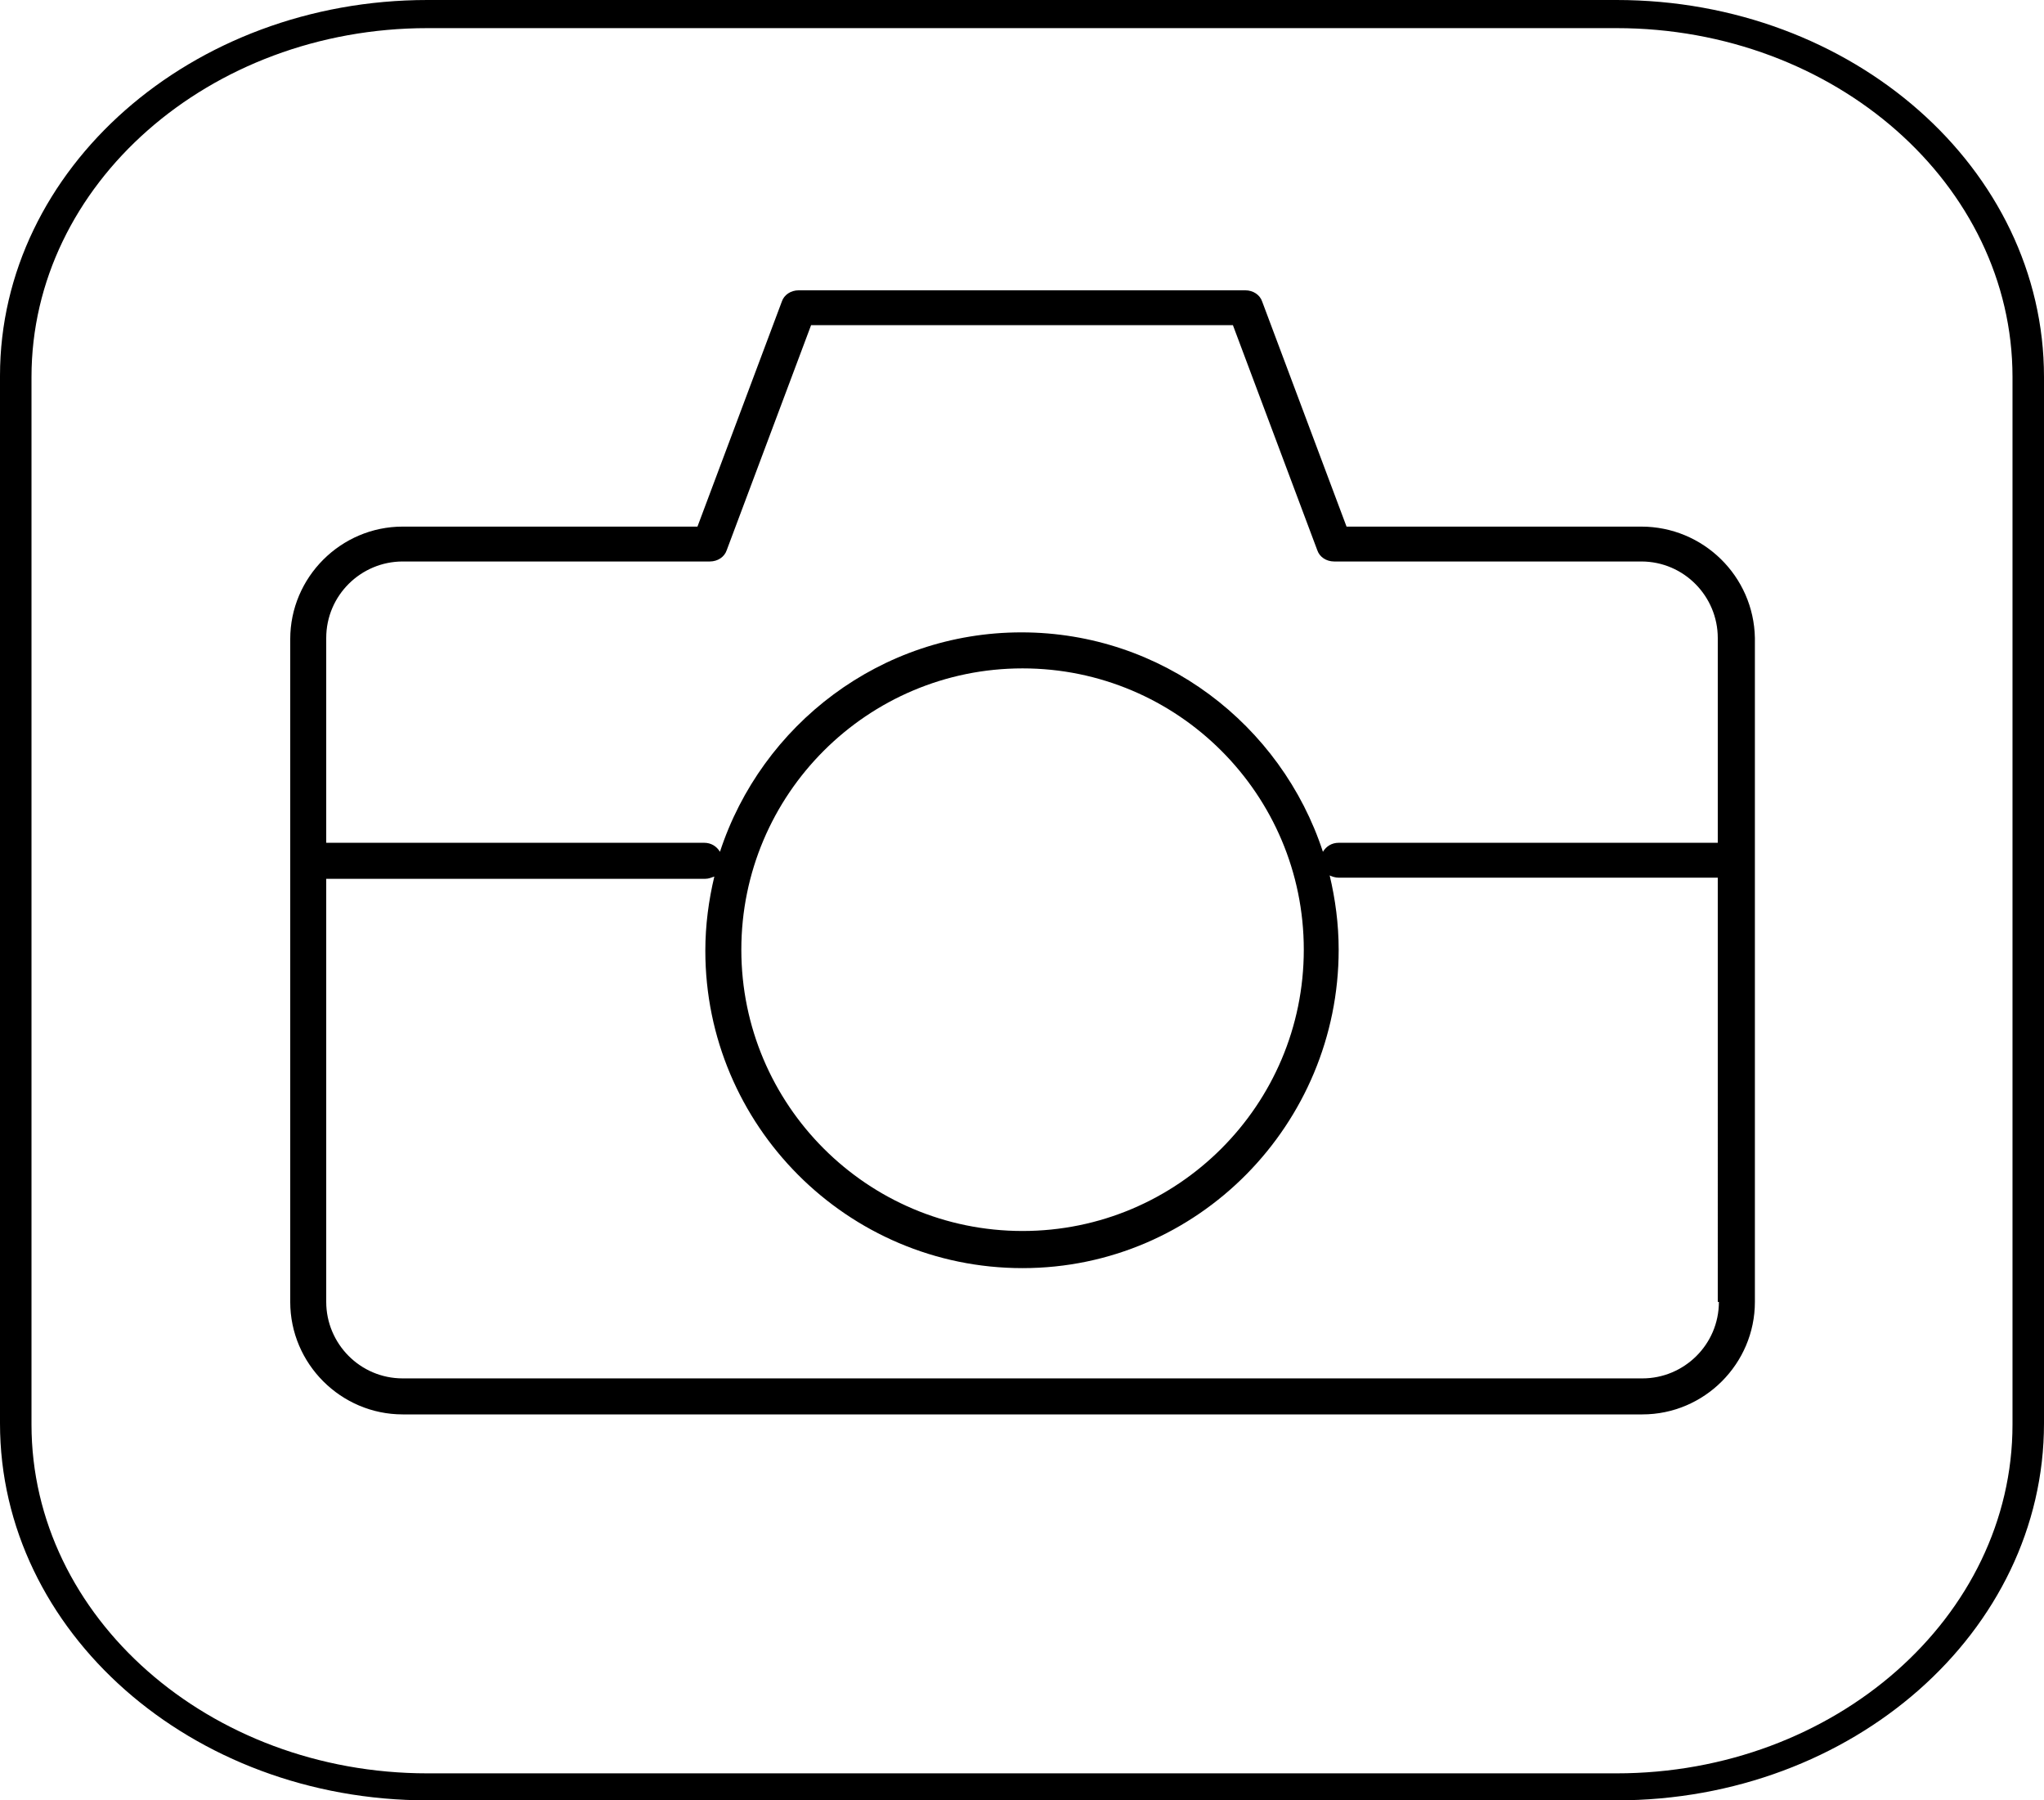 <svg xmlns="http://www.w3.org/2000/svg" xmlns:xlink="http://www.w3.org/1999/xlink" id="Calque_1" x="0px" y="0px" viewBox="0 0 181.7 160" style="enable-background:new 0 0 181.7 160;" xml:space="preserve">
<title>Camera1b</title>
<path d="M143.7,2.5c19.4,0,35.2,13.9,35.2,31v93.1c0,17.1-15.8,31-35.2,31H38c-19.4,0-35.2-13.9-35.2-31V33.5  c0-17.1,15.8-31,35.2-31L143.7,2.5 M143.7,0H38C17,0,0,15,0,33.4v93.1C0,145,17,160,38,160h105.7c21,0,38-15,38-33.5V33.5  C181.7,15,164.7,0,143.7,0L143.7,0z"></path>
<path d="M145.9,46.8h-26.2l-7.5-20c-0.2-0.6-0.8-1-1.5-1H71c-0.7,0-1.3,0.4-1.5,1l-7.5,20H35.8c-5.5,0-10,4.5-10,10v58.9  c0,5.5,4.5,10,10,10h110.2c5.5,0,10-4.5,10-10V56.7C155.9,51.2,151.4,46.8,145.9,46.8z M152.8,115.7c0,3.8-3.1,6.8-6.8,6.8H35.8  c-3.8,0-6.8-3.1-6.8-6.8V78.1h33.7c0.3,0,0.5-0.1,0.8-0.2c-0.5,2.1-0.8,4.3-0.8,6.6c0,15.5,12.6,28.2,28.2,28.2S119,99.9,119,84.4  c0-2.3-0.3-4.5-0.8-6.6c0.2,0.1,0.5,0.2,0.8,0.2h33.7V115.7z M65.9,84.4c0-13.8,11.2-25,25-25c13.8,0,25,11.2,25,25  c0,13.8-11.2,25-25,25C77.1,109.4,65.9,98.2,65.9,84.4z M152.8,74.9H119c-0.6,0-1.1,0.3-1.4,0.8c-3.7-11.3-14.3-19.5-26.8-19.5  c-12.5,0-23.1,8.2-26.8,19.5c-0.3-0.5-0.8-0.8-1.4-0.8H29V56.7c0-3.8,3.1-6.8,6.8-6.8h27.3c0.7,0,1.3-0.4,1.5-1l7.5-20h37.5l7.5,20  c0.2,0.6,0.8,1,1.5,1h27.3c3.8,0,6.8,3.1,6.8,6.8V74.9z"></path>
</svg>
